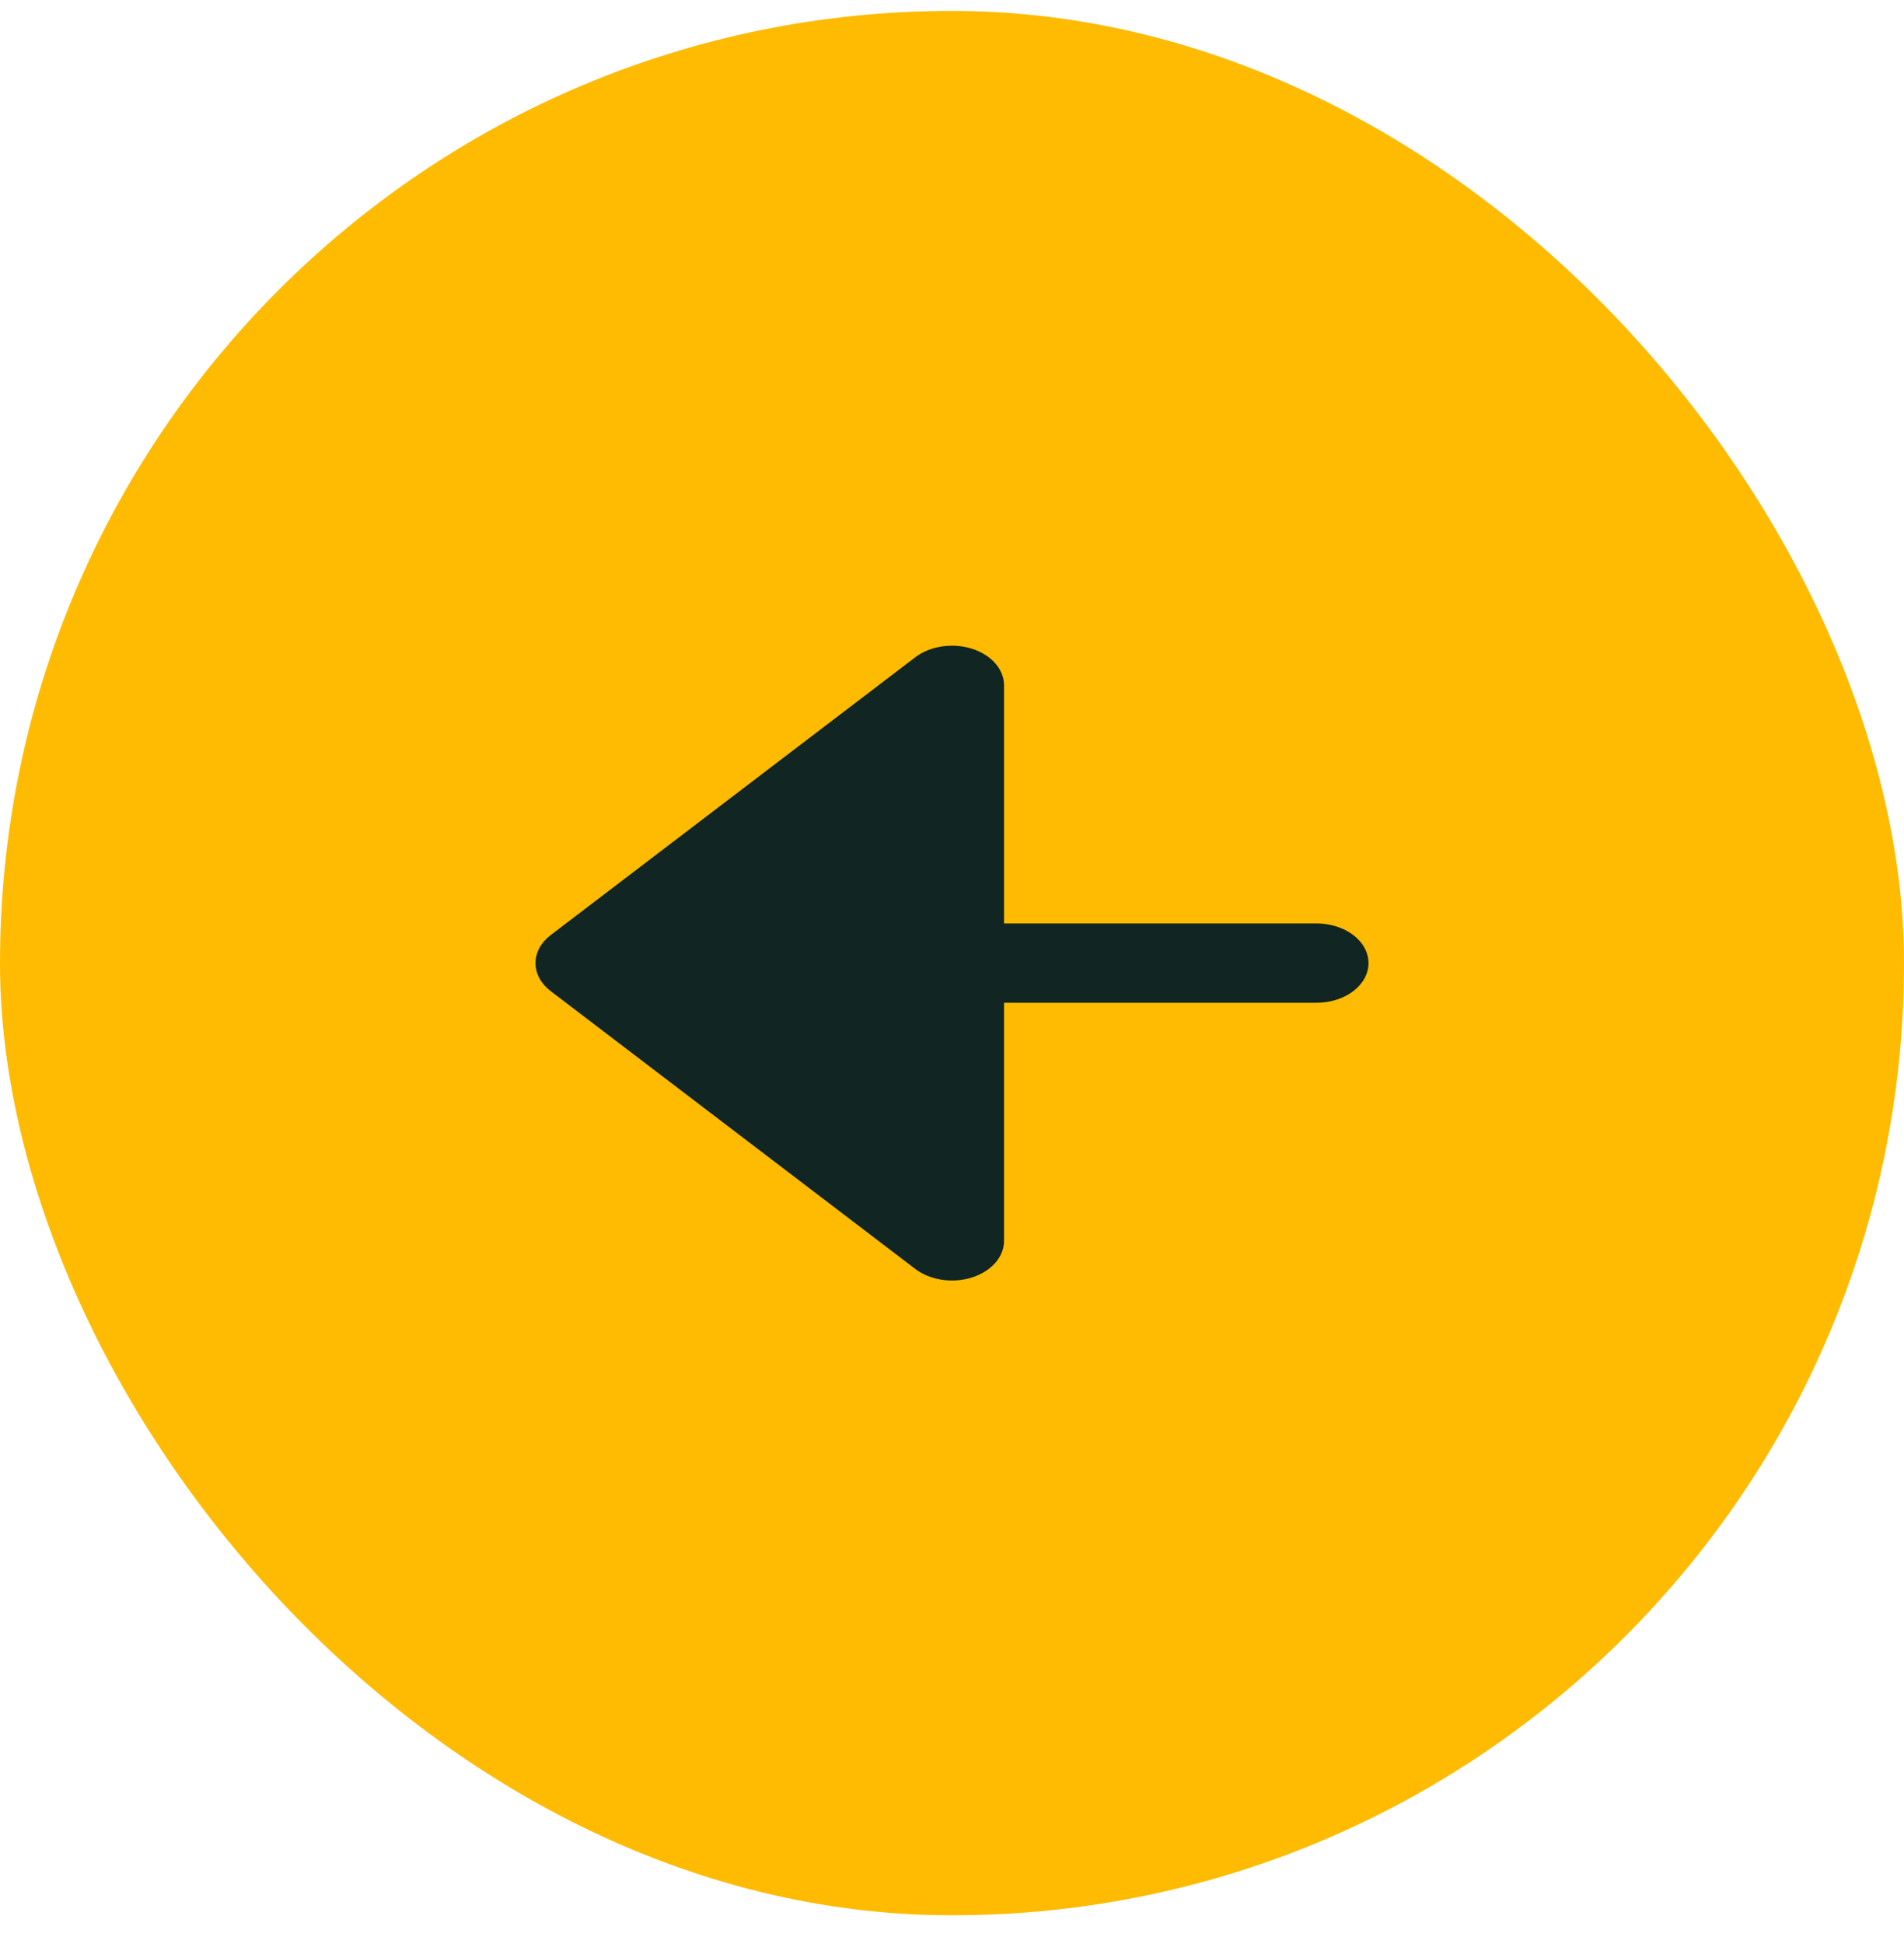<svg width="48" height="49" viewBox="0 0 48 49" fill="none" xmlns="http://www.w3.org/2000/svg">
<rect x="48" y="48.275" width="48" height="48" rx="24" transform="rotate(-180 48 48.275)" fill="#FEBB01"/>
<path fill-rule="evenodd" clip-rule="evenodd" d="M25.312 17.275C25.312 17.077 25.235 16.884 25.091 16.719C24.947 16.555 24.742 16.427 24.502 16.351C24.262 16.275 23.998 16.256 23.744 16.294C23.489 16.333 23.256 16.428 23.072 16.568L13.884 23.568C13.638 23.755 13.5 24.01 13.5 24.275C13.5 24.54 13.638 24.794 13.884 24.982L23.072 31.982C23.256 32.122 23.489 32.217 23.744 32.256C23.998 32.294 24.262 32.275 24.502 32.199C24.742 32.123 24.947 31.995 25.091 31.831C25.235 31.666 25.312 31.473 25.312 31.275V25.275L33.188 25.275C33.536 25.275 33.869 25.17 34.116 24.982C34.362 24.794 34.5 24.54 34.5 24.275C34.5 24.01 34.362 23.755 34.116 23.568C33.869 23.38 33.536 23.275 33.188 23.275L25.312 23.275V17.275Z" fill="#112522"/>
</svg>
